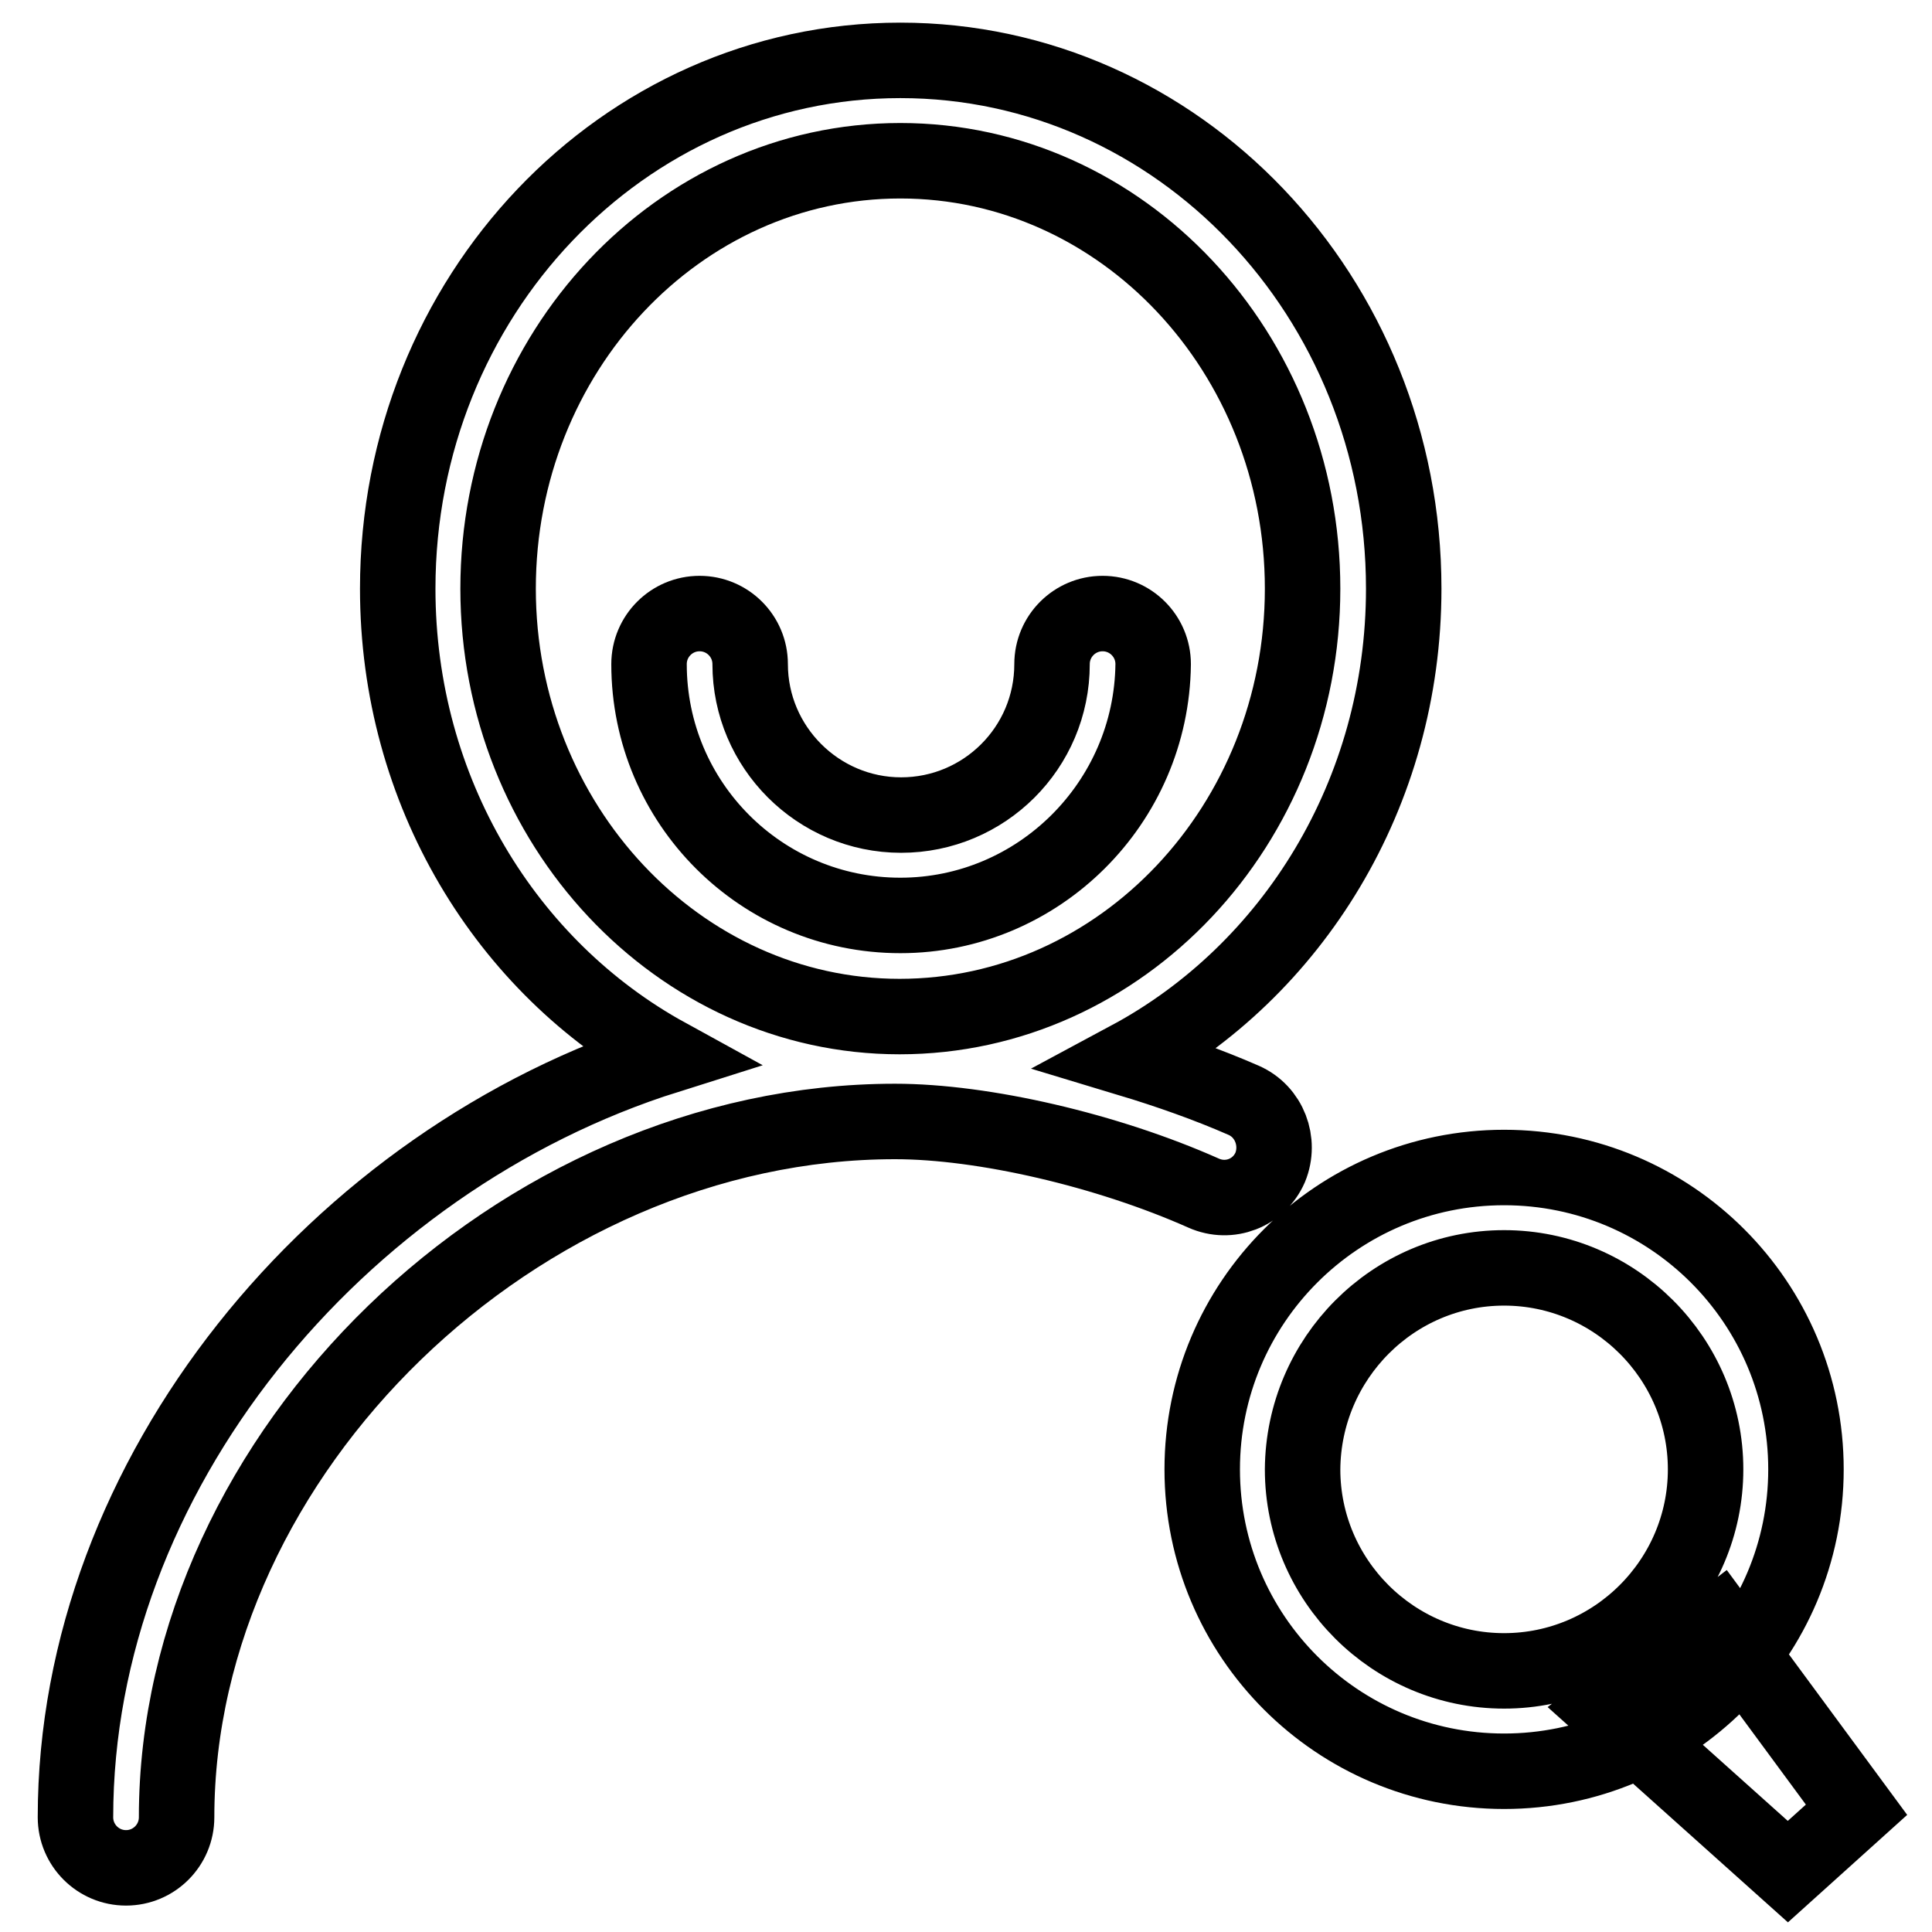 <?xml version="1.0" encoding="utf-8"?>
<!-- Svg Vector Icons : http://www.onlinewebfonts.com/icon -->
<!DOCTYPE svg PUBLIC "-//W3C//DTD SVG 1.1//EN" "http://www.w3.org/Graphics/SVG/1.1/DTD/svg11.dtd">
<svg version="1.1" xmlns="http://www.w3.org/2000/svg" xmlns:xlink="http://www.w3.org/1999/xlink" x="0px" y="0px" viewBox="0 0 256 256" enable-background="new 0 0 256 256" xml:space="preserve">
<g> <path stroke-width="10" fill-opacity="0" stroke="#000000"  d="M164.8,145.8c-4.8-2.1-9.9-3.9-15.2-5.5C171.2,128.7,186,105.2,186,78c0-38.7-29.9-70-66.7-70 C82.5,8,52.7,39.3,52.7,78c0,26.9,14.4,50.2,35.7,61.9C44.6,153.7,10,195.5,10,240.8c0,3.7,3,6.7,6.7,6.7c3.7,0,6.7-3,6.7-6.7 c0-48.3,45.3-92.2,95.2-92.2c11.7,0,28.1,3.8,40.9,9.5c3.4,1.5,7.3,0,8.8-3.4C169.7,151.3,168.2,147.3,164.8,145.8z M66,78 c0-31.3,23.9-56.7,53.3-56.7c29.4,0,53.3,25.4,53.3,56.7c0,31.3-24,56.7-53.4,56.7C89.9,134.7,66,109.2,66,78z M119.3,121.3 C100.9,121.3,86,106.4,86,88c0-3.7,3-6.7,6.7-6.7s6.7,3,6.7,6.7c0,11,9,20,20,20c11,0,20-8.9,20-20c0-3.7,3-6.7,6.7-6.7 c3.7,0,6.7,3,6.7,6.7C152.6,106.4,137.6,121.3,119.3,121.3z M199.3,168c14.7,0,26.7,12,26.7,26.7c0,14.7-12,26.7-26.7,26.7 s-26.7-12-26.7-26.7C172.7,180,184.6,168,199.3,168 M199.3,154.7c-22.1,0-40,17.9-40,40c0,22.1,17.9,40,40,40s40-17.9,40-40 C239.3,172.6,221.4,154.7,199.3,154.7L199.3,154.7z M227.8,215.1l-14.9,11.4l24,21.5l9.1-8.2L227.8,215.1z"/></g>
</svg>